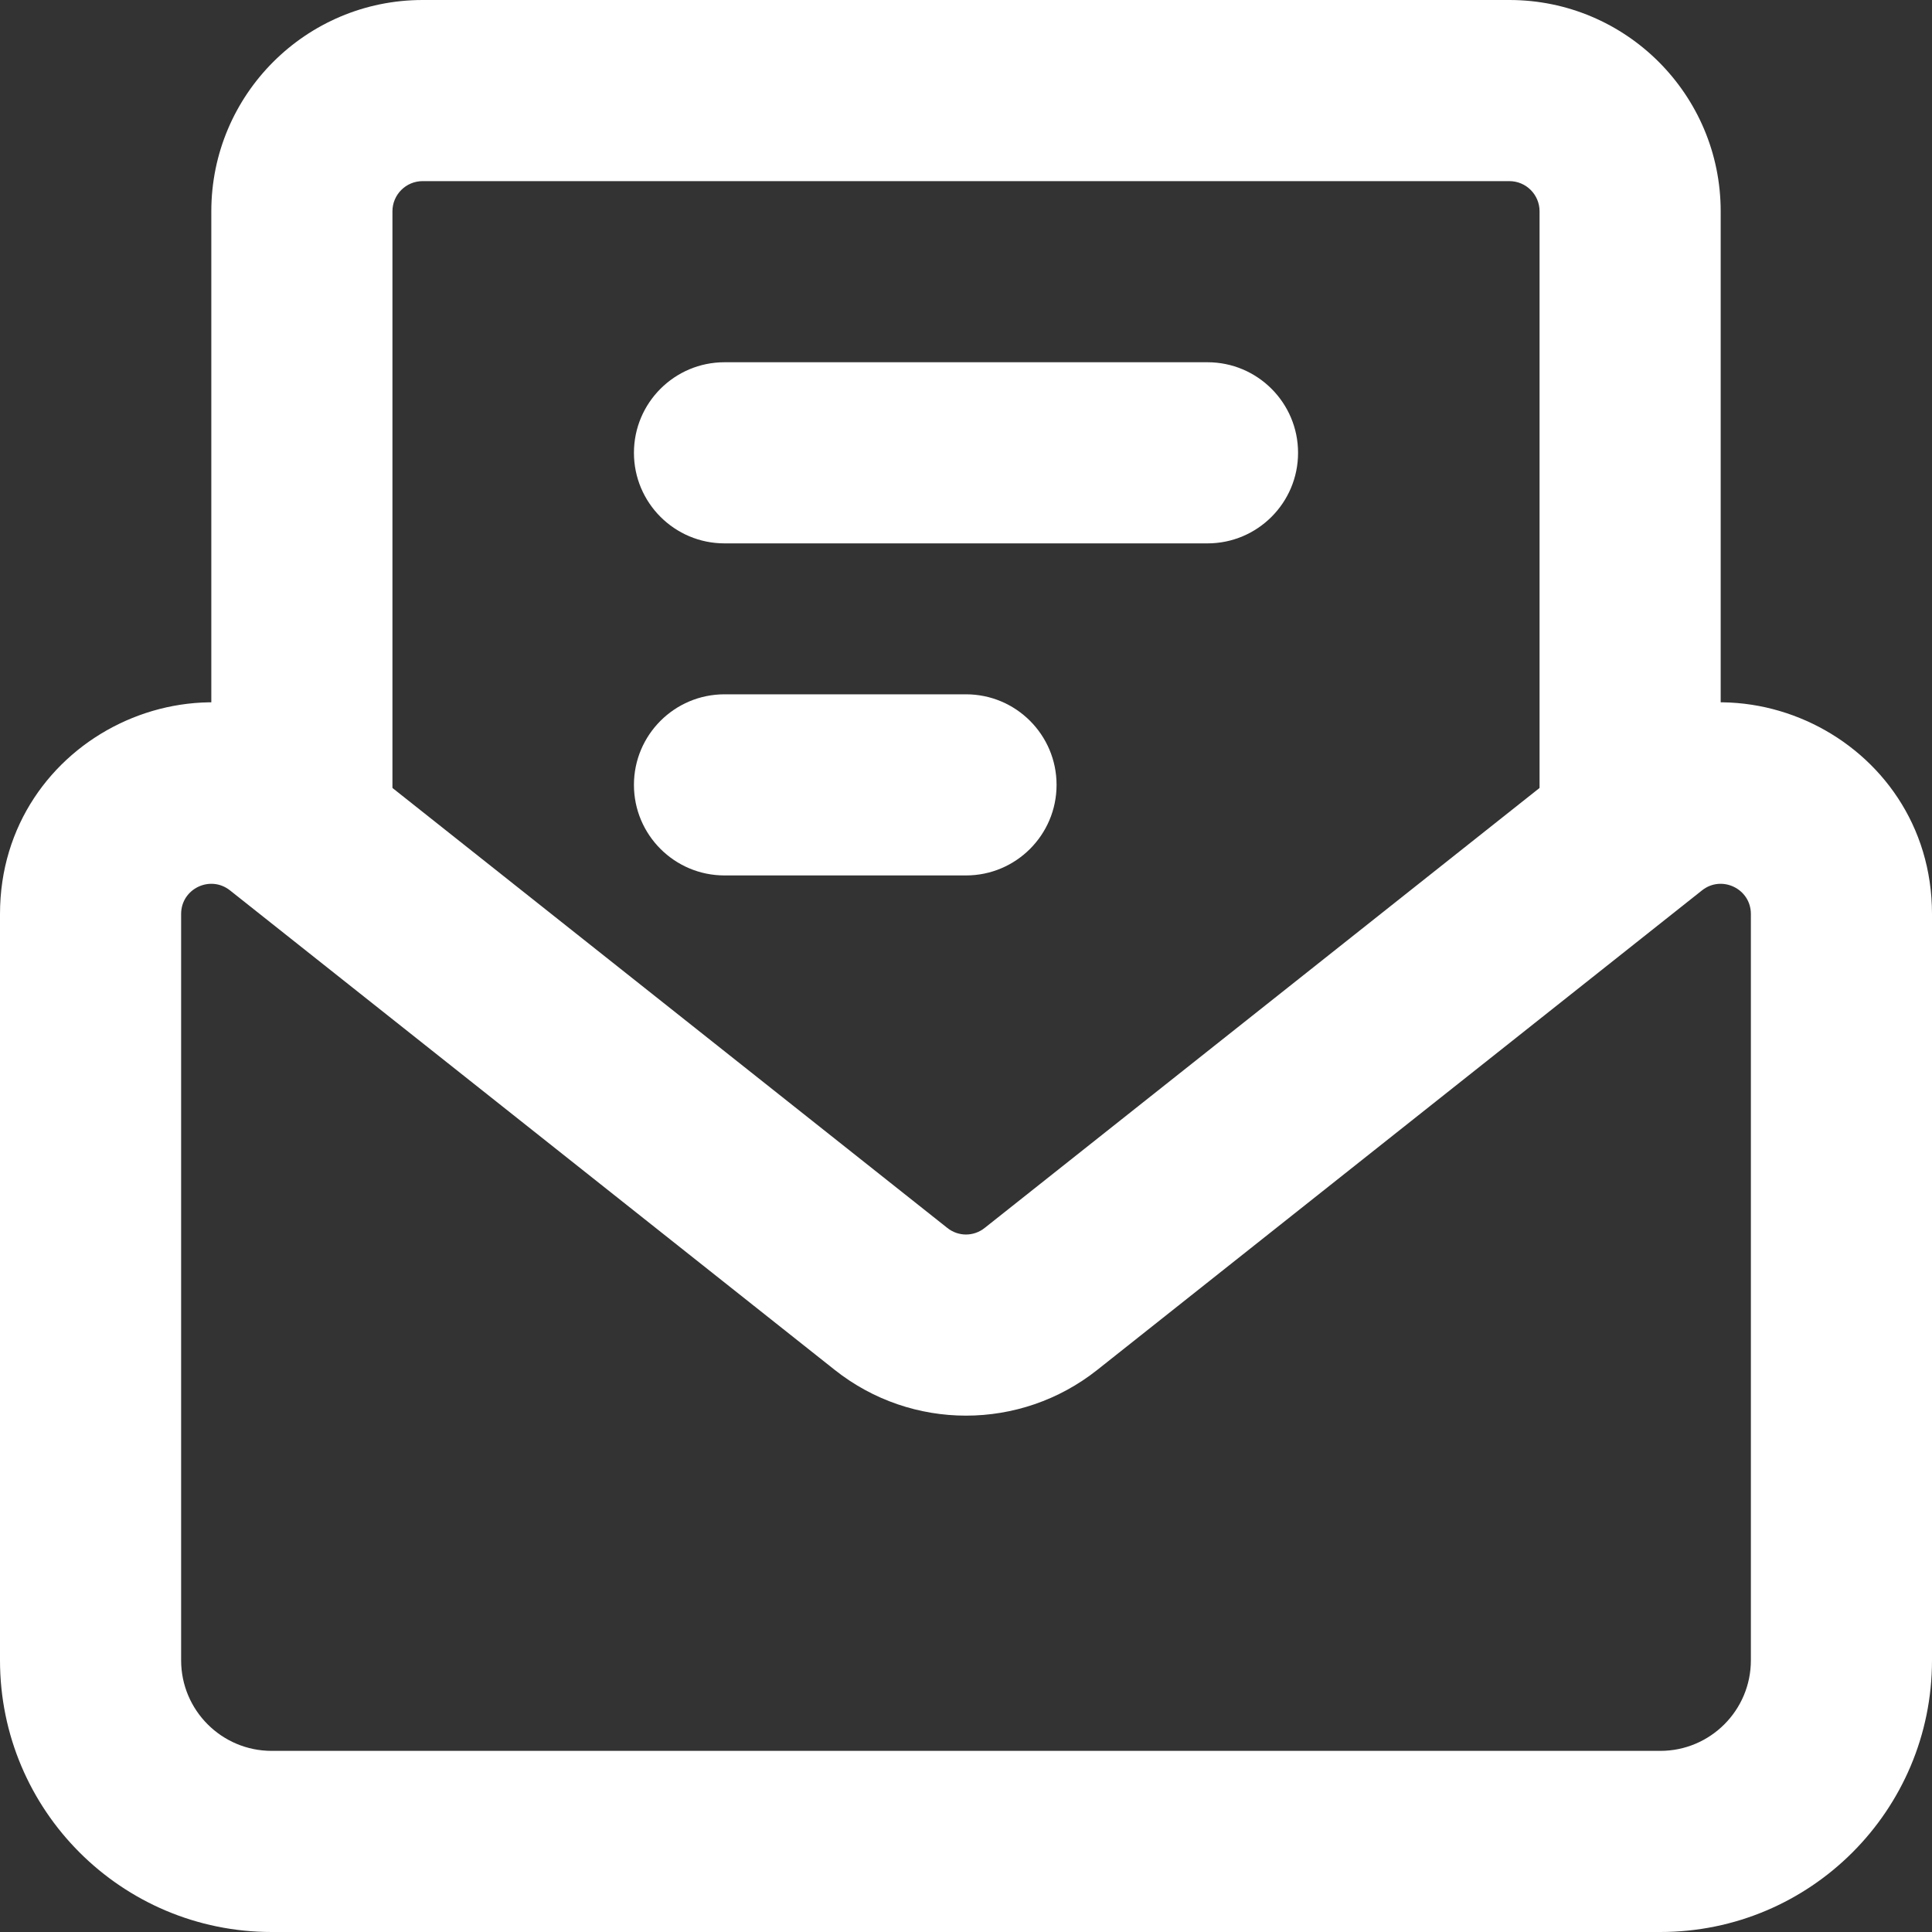 <?xml version="1.0" encoding="utf-8"?>
<svg xmlns="http://www.w3.org/2000/svg" fill="none" height="100%" overflow="visible" preserveAspectRatio="none" style="display: block;" viewBox="0 0 16 16" width="100%">
<rect x="0" y="0" width="16" height="16" fill="#333333" stroke="none"/>
<g id="Vector">
<path clip-rule="evenodd" d="M13.163 6.198C14.31 5.289 16 6.105 16 7.569V13.75C16 14.993 14.993 16 13.75 16H2.25C1.007 16 0 14.993 0 13.75V7.569C0 6.105 1.69 5.289 2.837 6.198L7.845 10.169C7.936 10.242 8.064 10.242 8.155 10.169L13.163 6.198ZM14.5 7.569C14.5 7.36 14.258 7.244 14.095 7.374L9.087 11.345C8.45 11.85 7.55 11.85 6.913 11.345L1.905 7.374C1.741 7.244 1.5 7.36 1.5 7.569V13.75C1.5 14.164 1.836 14.5 2.25 14.5H13.75C14.164 14.5 14.5 14.164 14.5 13.75V7.569Z" fill="white" fill-rule="evenodd"/>
<path clip-rule="evenodd" d="M1.75 1.75C1.75 0.784 2.534 0 3.5 0H12.5C13.466 0 14.25 0.784 14.25 1.75V6.9H12.75V1.75C12.75 1.612 12.638 1.5 12.5 1.5H3.5C3.362 1.5 3.25 1.612 3.25 1.75V6.9H1.75V1.75Z" fill="white" fill-rule="evenodd"/>
<path clip-rule="evenodd" d="M5.25 3.75C5.25 3.336 5.586 3 6 3H10C10.414 3 10.75 3.336 10.75 3.75C10.75 4.164 10.414 4.5 10 4.5H6C5.586 4.5 5.25 4.164 5.25 3.75Z" fill="white" fill-rule="evenodd"/>
<path clip-rule="evenodd" d="M5.25 6.5C5.25 6.086 5.586 5.75 6 5.75H8C8.414 5.75 8.75 6.086 8.75 6.5C8.75 6.914 8.414 7.25 8 7.25H6C5.586 7.25 5.25 6.914 5.25 6.5Z" fill="white" fill-rule="evenodd"/>
</g>
</svg>